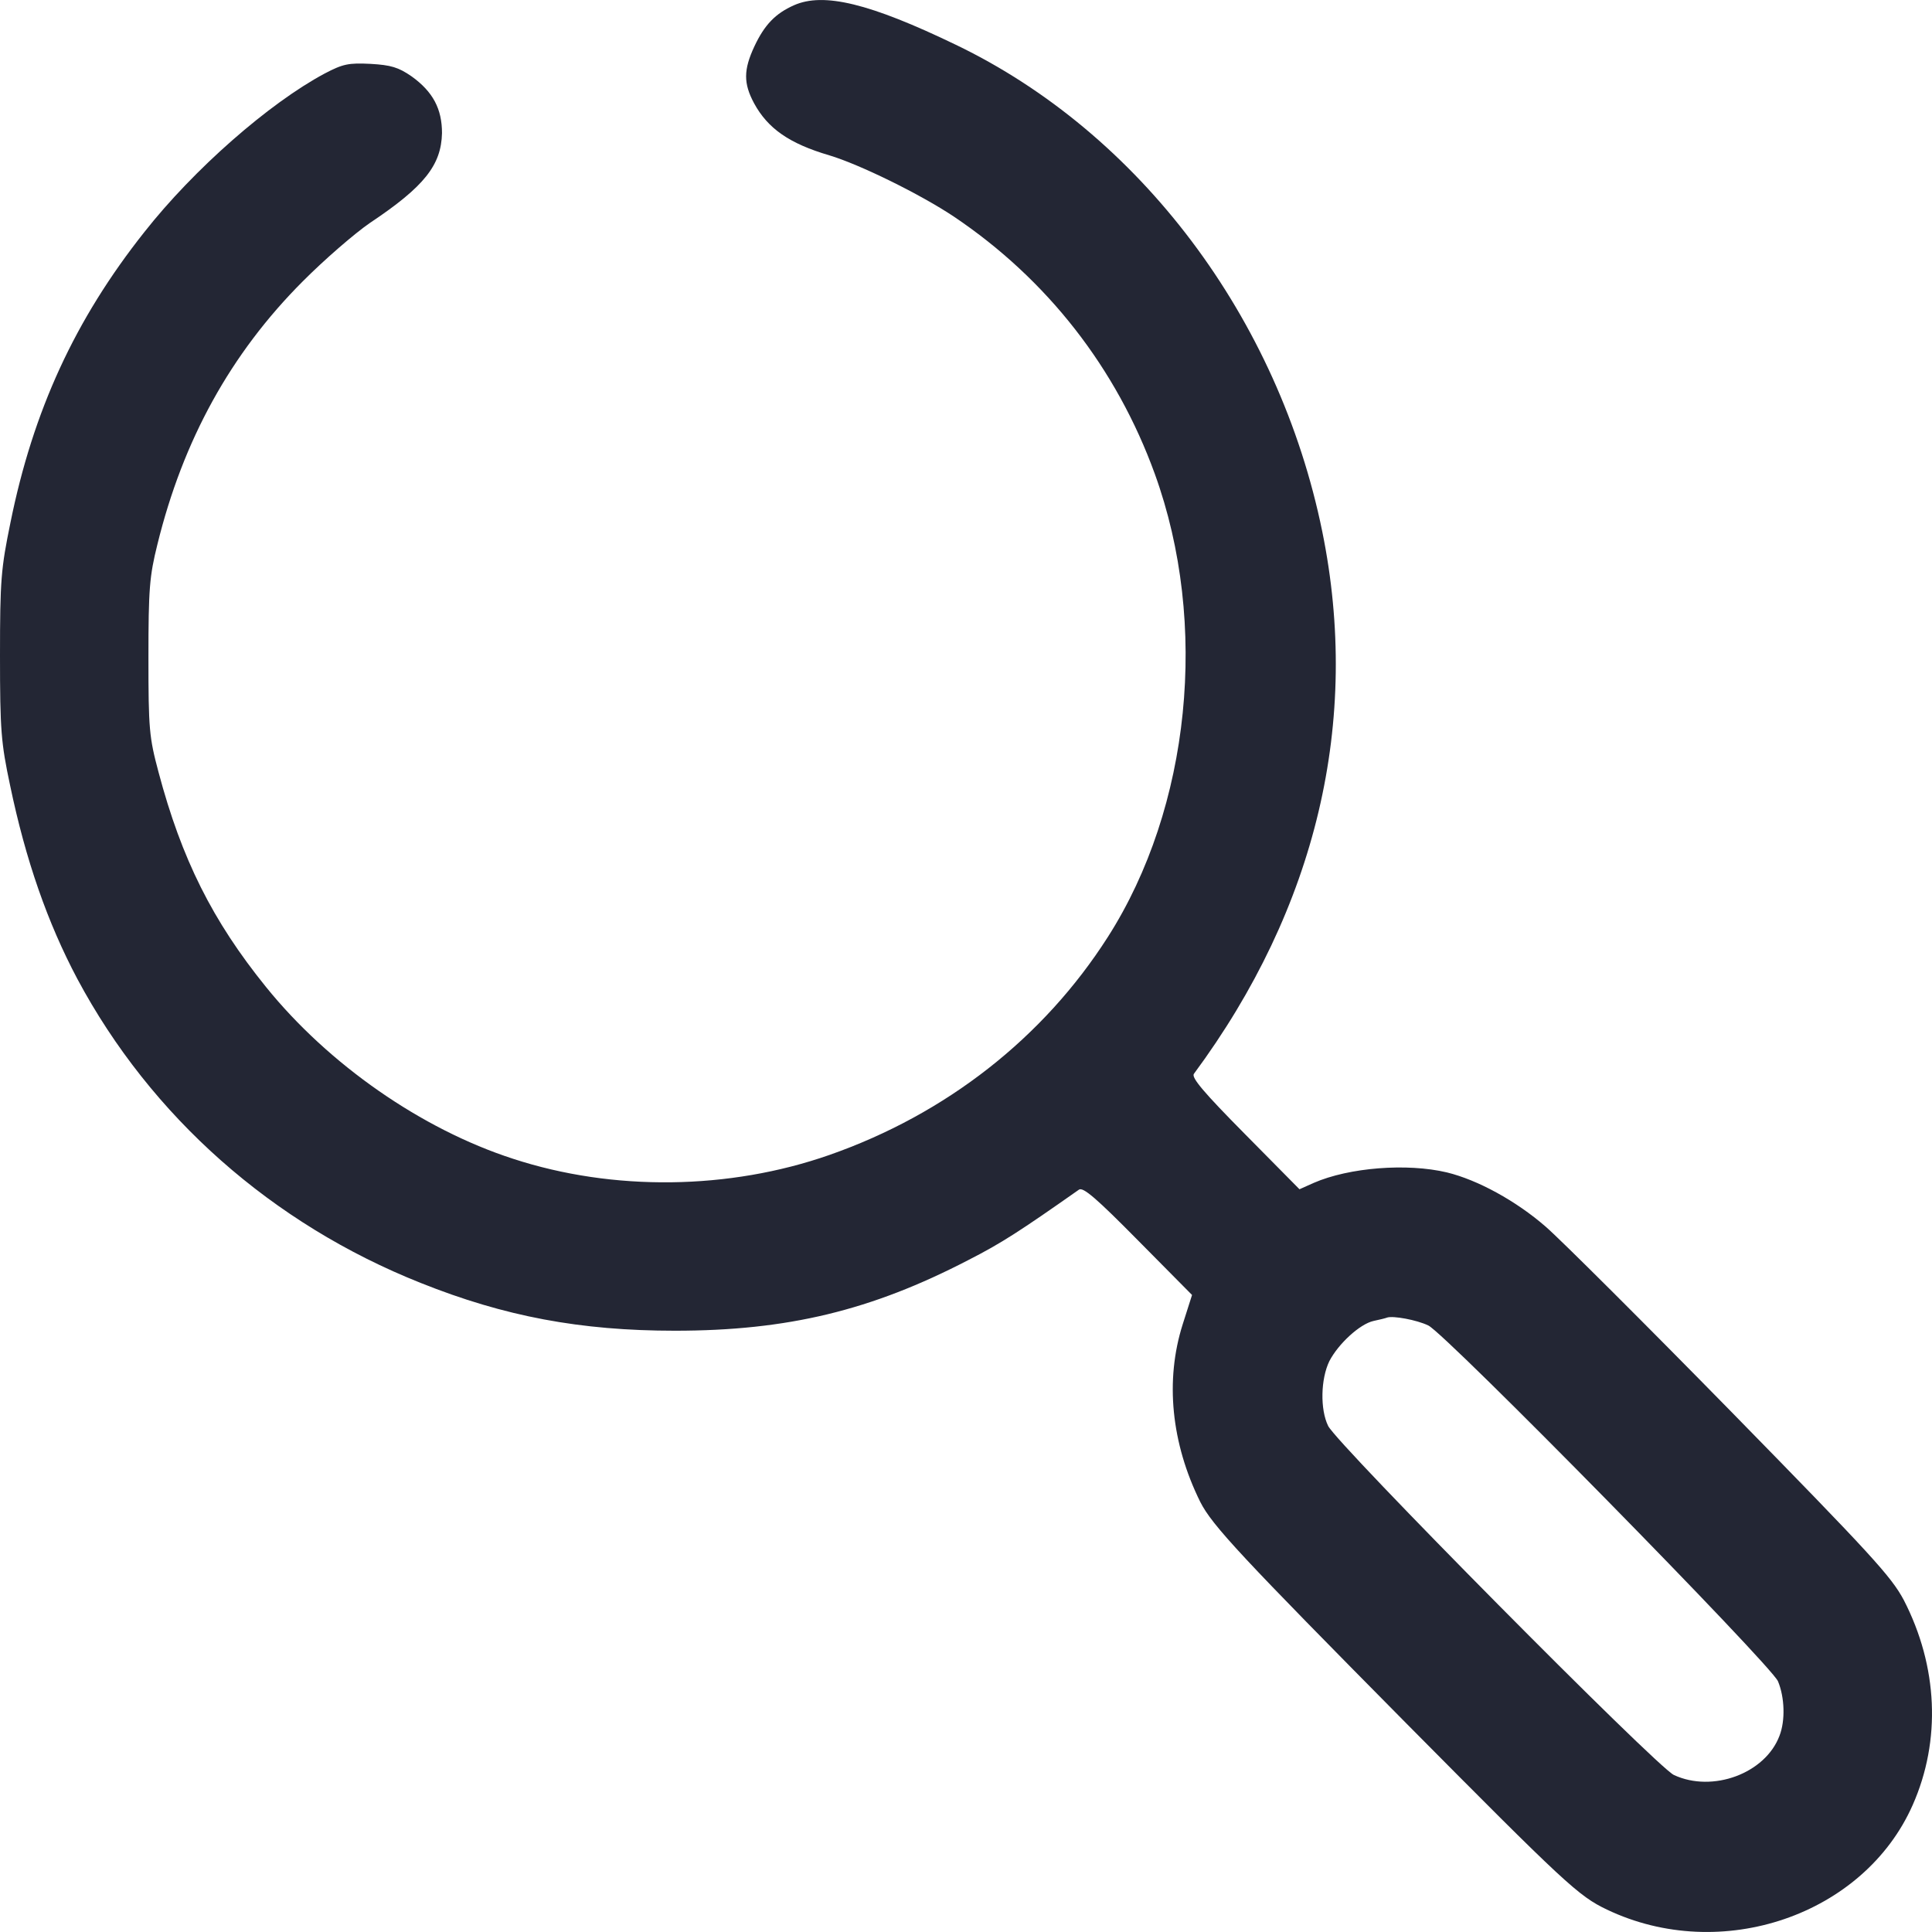 <svg width="18" height="18" viewBox="0 0 18 18" fill="none" xmlns="http://www.w3.org/2000/svg">
<path d="M7.397 0.049C7.224 0.126 7.123 0.231 7.029 0.431C6.926 0.651 6.926 0.777 7.026 0.963C7.154 1.198 7.355 1.338 7.726 1.447C8.007 1.531 8.572 1.808 8.887 2.018C9.757 2.603 10.402 3.43 10.759 4.415C11.265 5.81 11.092 7.523 10.322 8.729C9.723 9.668 8.815 10.38 7.726 10.761C6.794 11.087 5.712 11.101 4.78 10.796C3.927 10.52 3.061 9.917 2.478 9.195C1.979 8.578 1.692 8.003 1.477 7.194C1.39 6.868 1.383 6.794 1.383 6.125C1.383 5.487 1.393 5.368 1.466 5.074C1.705 4.1 2.149 3.294 2.821 2.621C3.023 2.418 3.303 2.176 3.445 2.078C3.955 1.738 4.111 1.538 4.118 1.24C4.118 1.016 4.035 0.855 3.834 0.711C3.712 0.627 3.643 0.606 3.452 0.595C3.248 0.585 3.196 0.595 3.023 0.686C2.506 0.963 1.806 1.576 1.345 2.162C0.7 2.975 0.308 3.826 0.097 4.871C0.01 5.295 0 5.403 0 6.108C0 6.805 0.01 6.921 0.094 7.317C0.239 8.014 0.444 8.599 0.721 9.121C1.407 10.404 2.537 11.403 3.92 11.953C4.7 12.265 5.407 12.398 6.288 12.398C7.338 12.398 8.118 12.209 9.023 11.739C9.331 11.582 9.504 11.469 10.052 11.084C10.09 11.056 10.215 11.164 10.603 11.557L11.106 12.065L11.019 12.338C10.853 12.861 10.912 13.446 11.182 13.992C11.293 14.213 11.574 14.511 13.102 16.056C14.586 17.553 14.707 17.665 14.971 17.791C16.035 18.299 17.366 17.844 17.82 16.817C18.087 16.214 18.055 15.524 17.737 14.907C17.619 14.686 17.432 14.483 16.132 13.155C15.321 12.328 14.541 11.55 14.399 11.427C14.125 11.189 13.768 10.993 13.48 10.923C13.109 10.835 12.569 10.877 12.239 11.021L12.107 11.08L11.598 10.565C11.213 10.176 11.099 10.04 11.123 10.005C12.267 8.459 12.679 6.717 12.319 4.951C11.913 2.961 10.617 1.24 8.905 0.417C8.104 0.031 7.674 -0.074 7.397 0.049ZM13.307 12.349C13.47 12.426 16.499 15.51 16.565 15.664C16.628 15.815 16.634 16.032 16.579 16.172C16.447 16.523 15.955 16.705 15.595 16.537C15.432 16.46 12.461 13.46 12.374 13.285C12.298 13.13 12.305 12.847 12.385 12.682C12.468 12.521 12.669 12.335 12.797 12.307C12.849 12.296 12.908 12.282 12.925 12.275C12.981 12.258 13.196 12.296 13.307 12.349Z" fill="#232634"/>
</svg>
